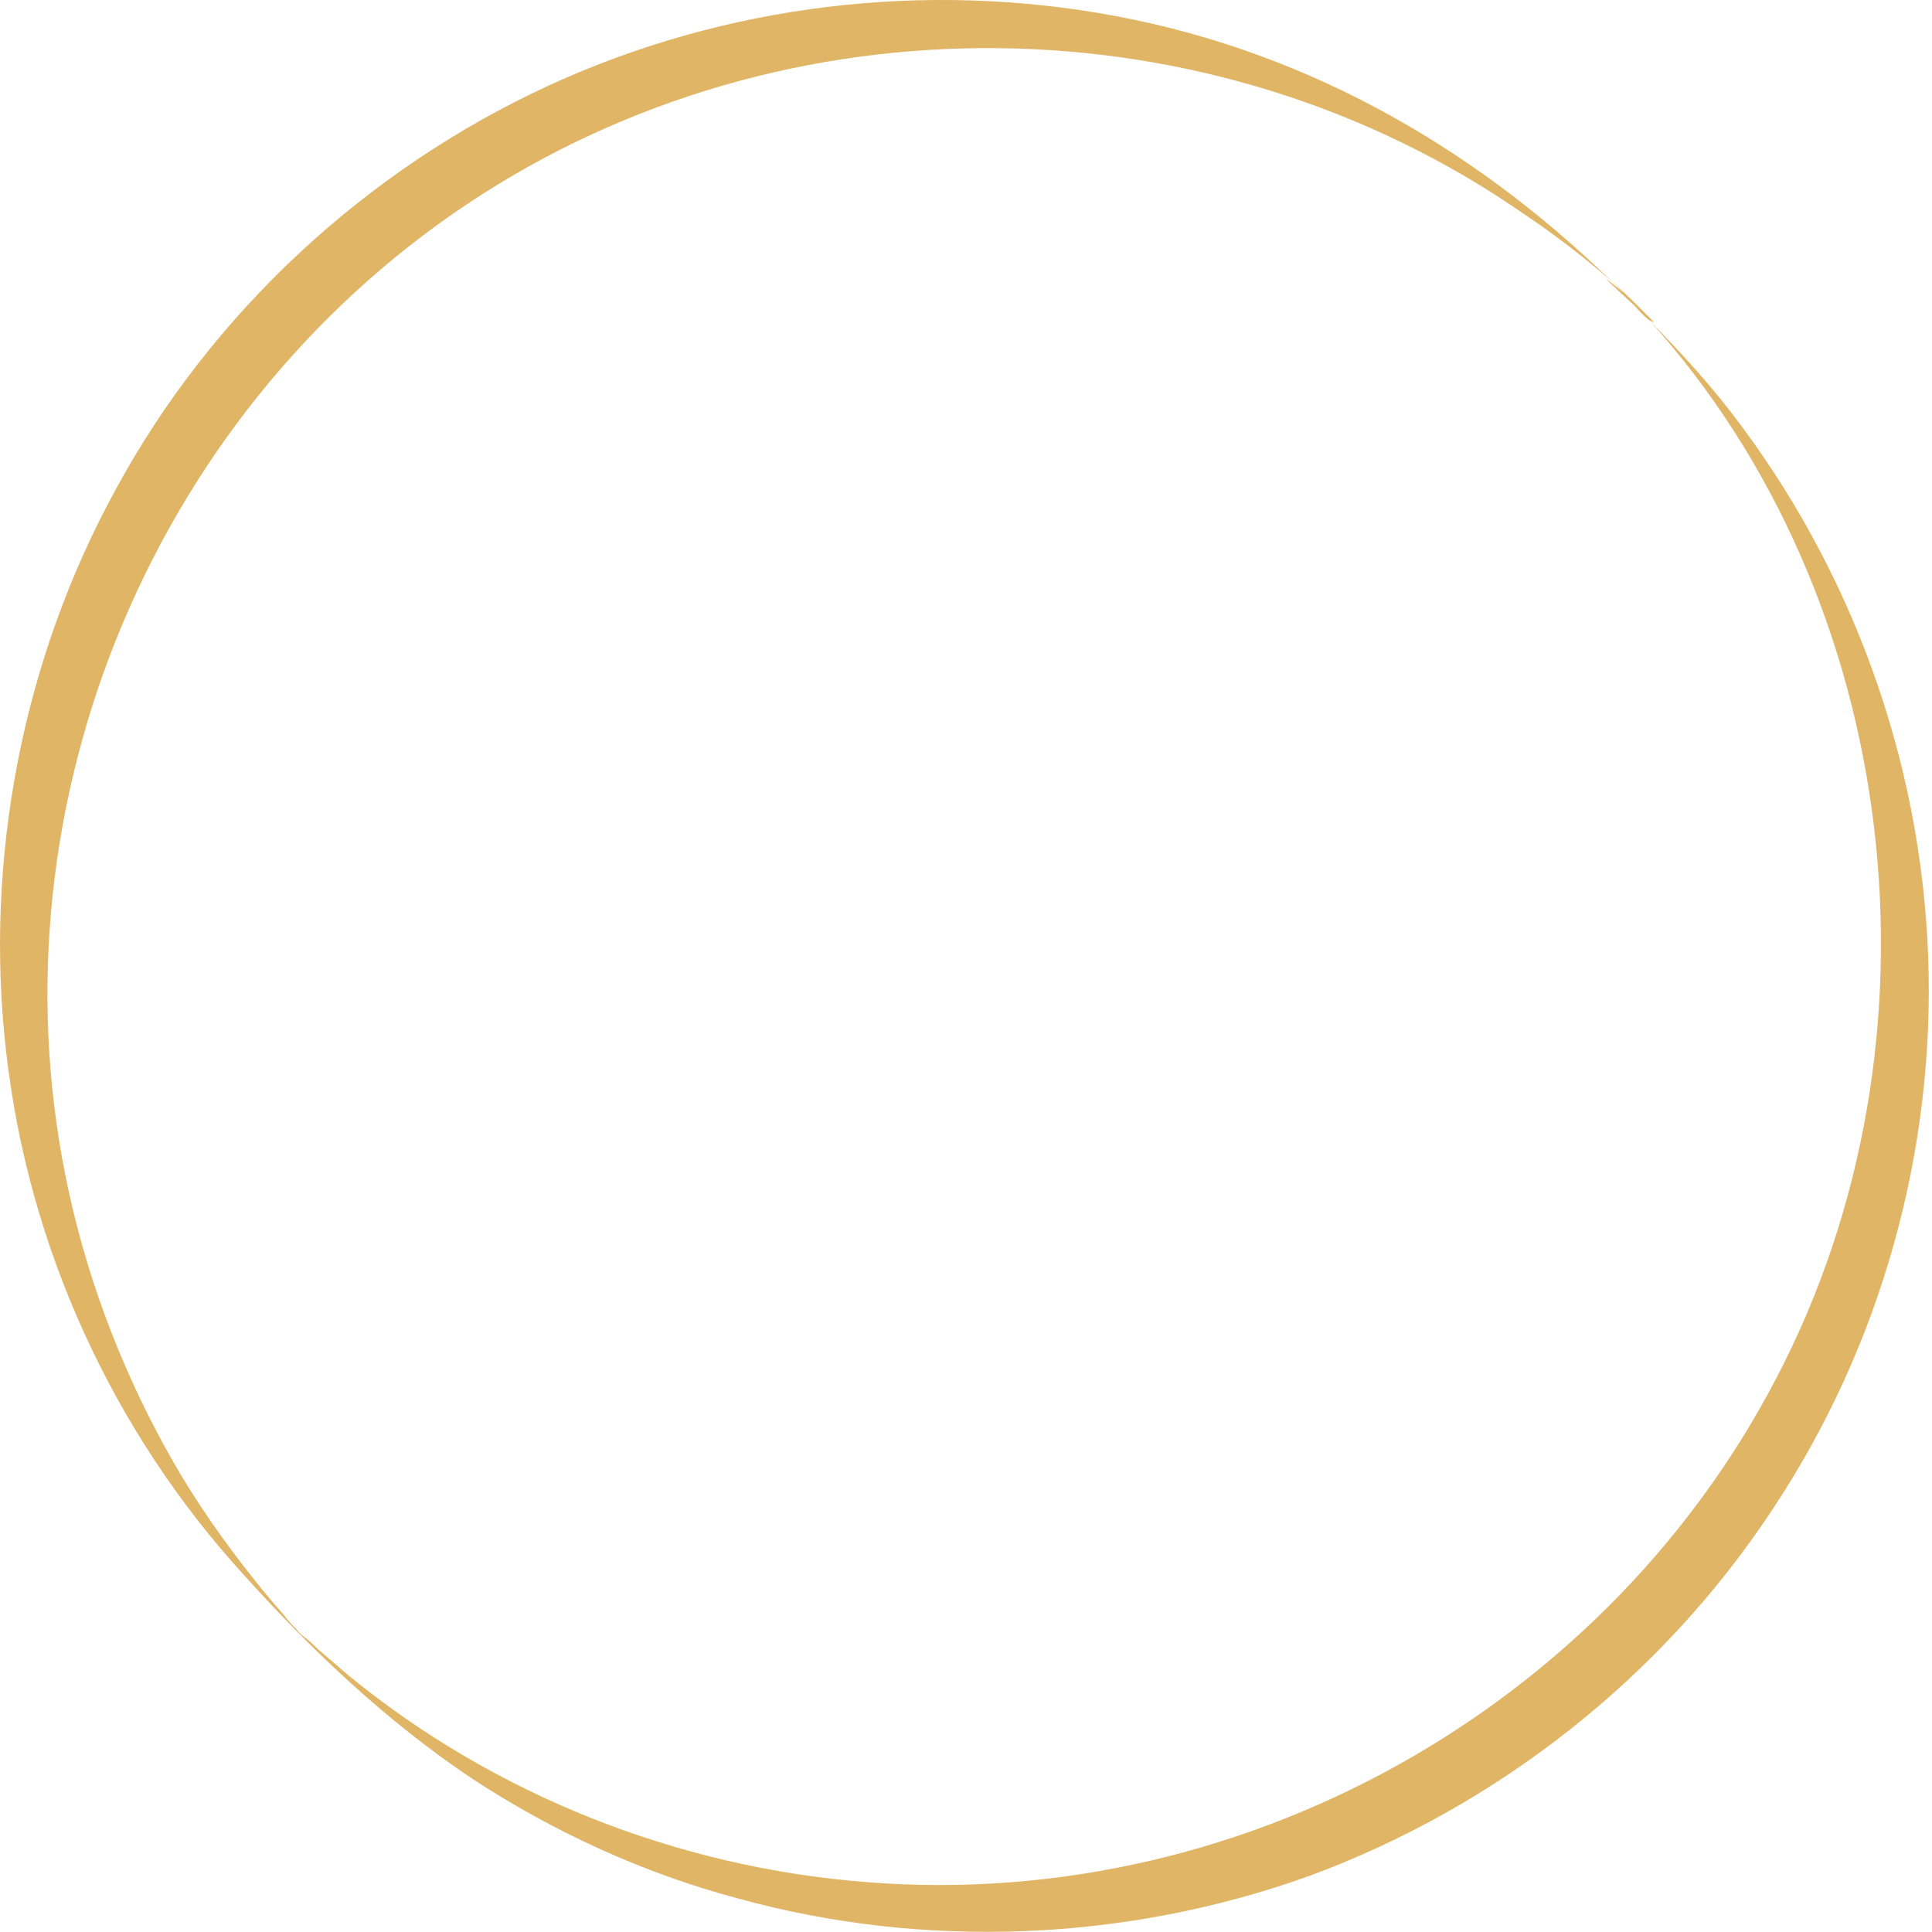 <?xml version="1.0" encoding="UTF-8"?> <svg xmlns="http://www.w3.org/2000/svg" width="35" height="35" viewBox="0 0 35 35" fill="none"><path d="M29.425 5.322C34.262 10.22 35.411 18.17 32.471 24.38C29.479 30.724 22.691 34.658 15.69 34.096C12.269 33.829 8.956 32.517 6.31 30.349C6.123 30.188 5.936 30.028 5.749 29.867C5.669 29.787 5.589 29.707 5.509 29.653C5.428 29.599 5.134 29.278 5.428 29.599C5.722 29.894 5.428 29.599 5.375 29.519C5.295 29.439 5.215 29.359 5.161 29.278C4.974 29.064 4.787 28.85 4.6 28.609C4.066 27.94 3.558 27.217 3.13 26.468C2.275 24.969 1.634 23.336 1.26 21.65C-0.263 14.824 2.649 7.57 8.475 3.689C14.22 -0.138 21.943 -0.058 27.608 3.877C28.329 4.358 29.104 4.974 29.666 5.536C29.719 5.59 29.959 5.831 29.959 5.831C29.853 5.857 29.479 5.376 29.425 5.322C26.886 2.779 23.787 0.959 20.206 0.29C16.759 -0.353 13.151 0.076 9.944 1.548C6.631 3.074 3.825 5.67 2.088 8.882C0.405 11.96 -0.29 15.574 0.111 19.053C0.511 22.587 2.035 25.932 4.44 28.556C5.669 29.921 7.032 31.206 8.555 32.223C10.025 33.186 11.655 33.936 13.365 34.391C16.759 35.328 20.42 35.167 23.706 33.989C27.127 32.731 30.12 30.376 32.124 27.324C34.075 24.38 35.063 20.847 34.93 17.314C34.796 13.754 33.54 10.301 31.376 7.49C30.841 6.794 30.253 6.179 29.639 5.563C29.585 5.509 29.104 5.081 29.104 5.054C29.104 5.054 29.372 5.268 29.425 5.322Z" fill="#E0B565"></path></svg> 
